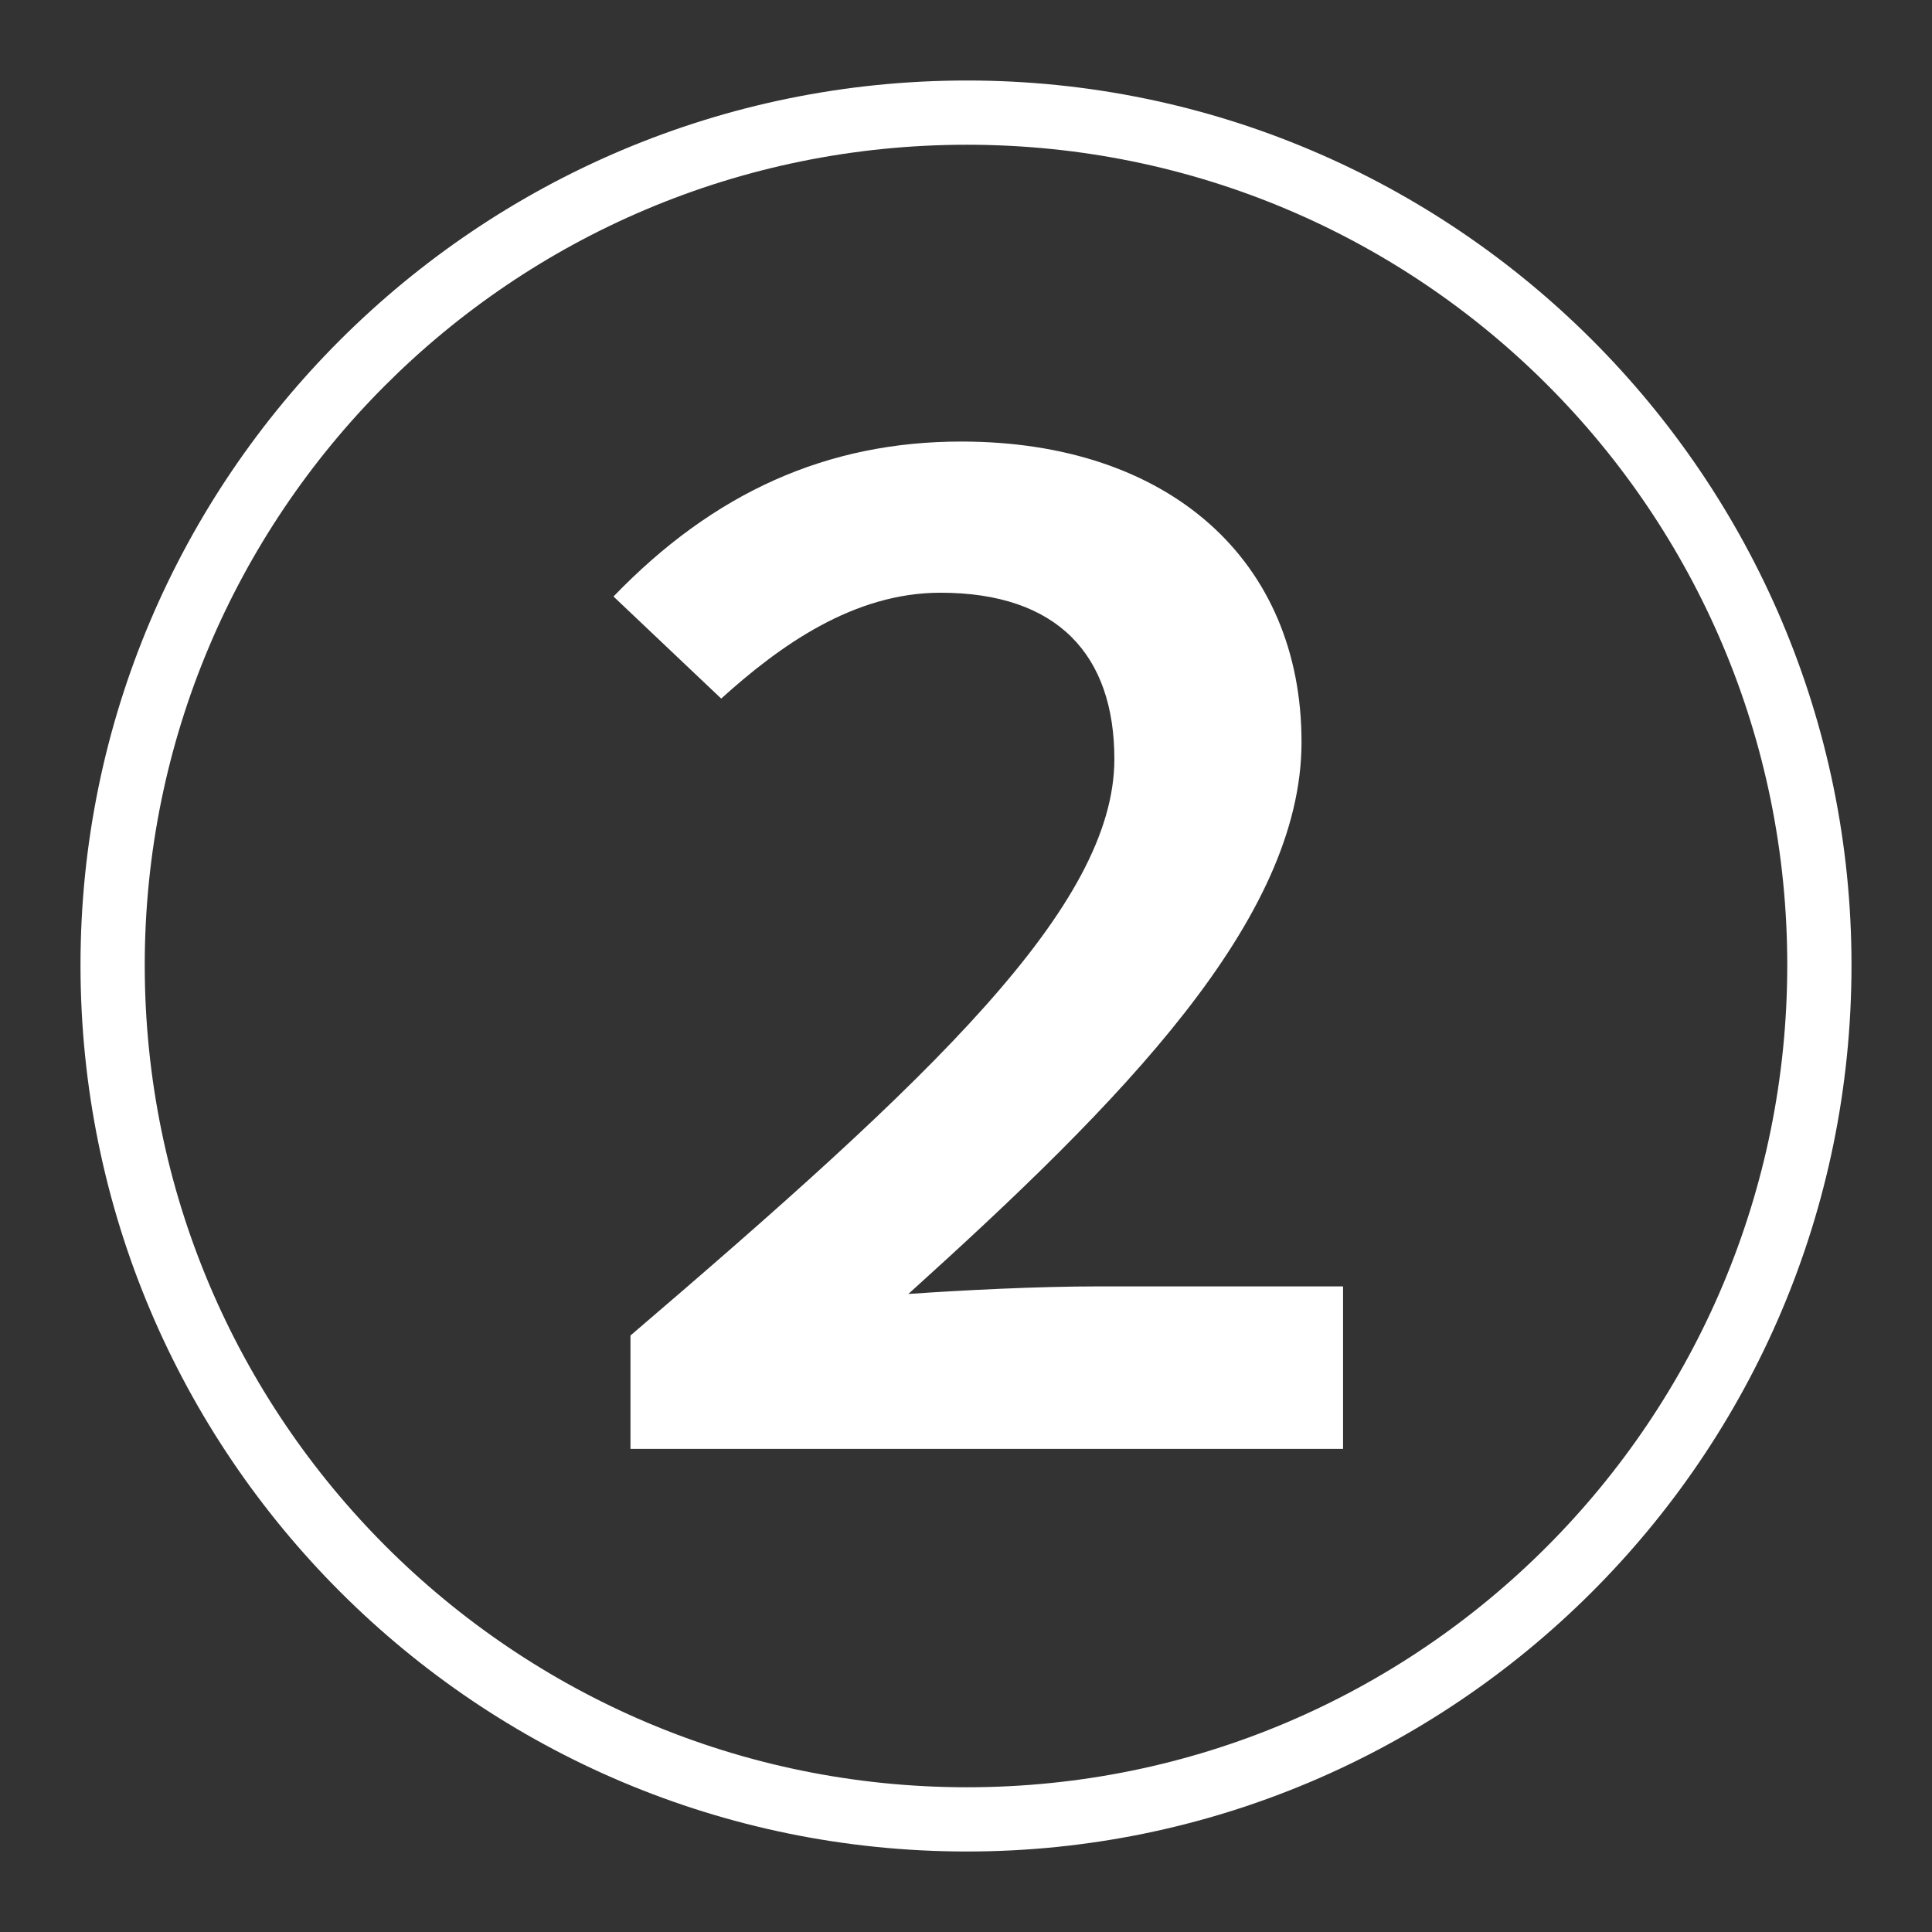 <svg width="24" height="24" viewBox="0 0 24 24" fill="none" xmlns="http://www.w3.org/2000/svg">
<rect x="0" y="0" width="24" height="24" fill="#333333" stroke="none"/>
<path d="M12.012 23C18.022 23 23 18.116 23 11.988C23 5.931 18.069 1 12.012 1C5.931 1 1 5.931 1 11.988C1 18.069 5.931 23 12.012 23ZM12.012 22.202C6.377 22.202 1.798 17.623 1.798 11.988C1.798 6.4 6.33 1.798 12.012 1.798C17.647 1.798 22.202 6.353 22.202 11.988C22.202 17.623 17.647 22.202 12.012 22.202ZM7.832 17.999H16.684V15.98H13.655C12.88 15.98 11.965 16.027 11.284 16.074C13.937 13.679 16.168 11.425 16.168 9.218C16.168 6.964 14.524 5.485 11.941 5.485C10.274 5.485 8.866 6.118 7.621 7.41L8.959 8.678C9.687 8.02 10.603 7.363 11.683 7.363C13.139 7.363 13.843 8.138 13.843 9.429C13.843 11.26 11.566 13.397 7.832 16.59V17.999Z" fill="white"/>
</svg>
